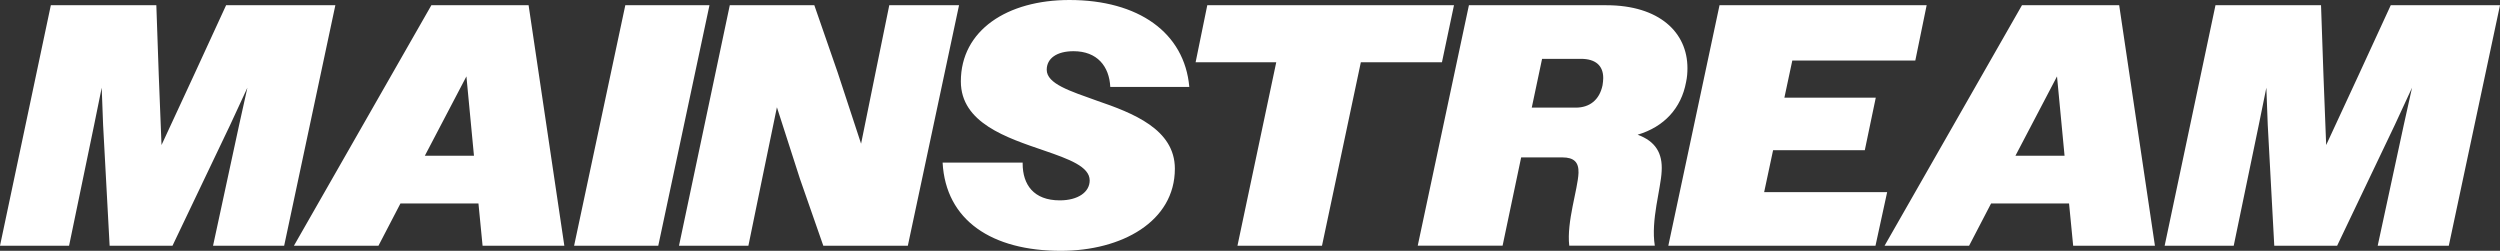<svg xmlns="http://www.w3.org/2000/svg" viewBox="0 0 540.02 54.18"><rect x="0" y="0" width="540.02" height="54.18" fill="#333333" stroke="none"/><path d="M10.98 1.13h22.79l.52 14.99.6 15.21 7.05-15.21 6.9-14.99h23.6L61.38 53.08H46.02l5.64-26.12 1.78-8.02-3.71 8.02-12.47 26.12H23.68l-1.41-26.12-.3-8.02-1.63 8.02-5.42 26.12H0L10.98 1.13Zm82.2 0h21l7.72 51.95h-17.66l-.89-9.13H86.5l-4.75 9.13H63.49L93.18 1.13Zm-1.41 32.51h10.61l-1.63-17.14-8.98 17.14Zm43.3-32.51h18.18l-11.06 51.95h-18.18l11.06-51.95Zm22.57 0h18.26l5.05 14.55L186 31.04l3.12-15.36 2.97-14.55h15.07L196.1 53.08h-18.26l-5.05-14.47-4.97-15.44-3.19 15.44-2.97 14.47h-14.99l10.97-51.95Zm45.97 33.99h17.29v.22c0 4.53 2.37 7.94 8.02 7.94 3.93 0 6.46-1.78 6.46-4.31 0-2.97-4.45-4.6-9.87-6.46-8.02-2.75-17.96-5.94-17.96-14.92C207.55 6.53 217.57 0 231 0c14.92 0 24.86 7.05 25.9 18.78h-17.07c-.22-4.45-2.82-7.72-7.94-7.72-3.63 0-5.79 1.56-5.79 4.01 0 3.04 5.05 4.6 10.84 6.68 7.79 2.67 16.84 6.16 16.84 14.69 0 11.43-11.5 17.74-24.64 17.74-14.84 0-24.86-6.53-25.53-19.07Zm72.09-21.67h-17.44l2.52-12.32h53.29l-2.6 12.32h-17.52l-8.39 39.63H267.3l8.38-39.63h.02Zm41.59-12.32h29.69c11.43 0 17.52 5.86 17.52 13.58 0 .97-.07 2-.3 3.04-1.04 5.64-4.75 9.65-10.46 11.35 3.86 1.41 5.42 4.01 5.19 7.87-.15 3.71-2.37 10.61-1.48 16.1h-18.48c-.6-5.19 1.86-12.17 2-15.73.07-2.3-.97-3.34-3.49-3.34h-8.9l-4.01 19.07h-18.33L317.3 1.12h-.01Zm15.81 11.58-2.23 10.54h9.5c2.97 0 5.12-1.63 5.79-4.83.08-.59.15-1.04.15-1.56 0-2.67-1.63-4.15-4.82-4.15h-8.39Zm38.32-11.58h44.75l-2.45 11.95h-26.57l-1.71 8.02h19.74l-2.37 11.35H383l-1.93 9.05h26.57l-2.52 11.58h-44.75l11.06-51.95h-.01Zm65.34 0h21l7.72 51.95h-17.66l-.89-9.13h-16.84l-4.75 9.13h-18.26l29.68-51.95Zm-1.41 32.51h10.61l-1.63-17.14-8.98 17.14Zm43.22-32.51h22.79l.52 14.99.59 15.21 7.05-15.21 6.9-14.99h23.6l-11.06 51.95H513.6l5.64-26.12 1.78-8.02-3.71 8.02-12.47 26.12h-13.58l-1.41-26.12-.3-8.02-1.63 8.02-5.42 26.12h-14.92l10.98-51.95h.01Z" style="fill:#fff"/></svg>